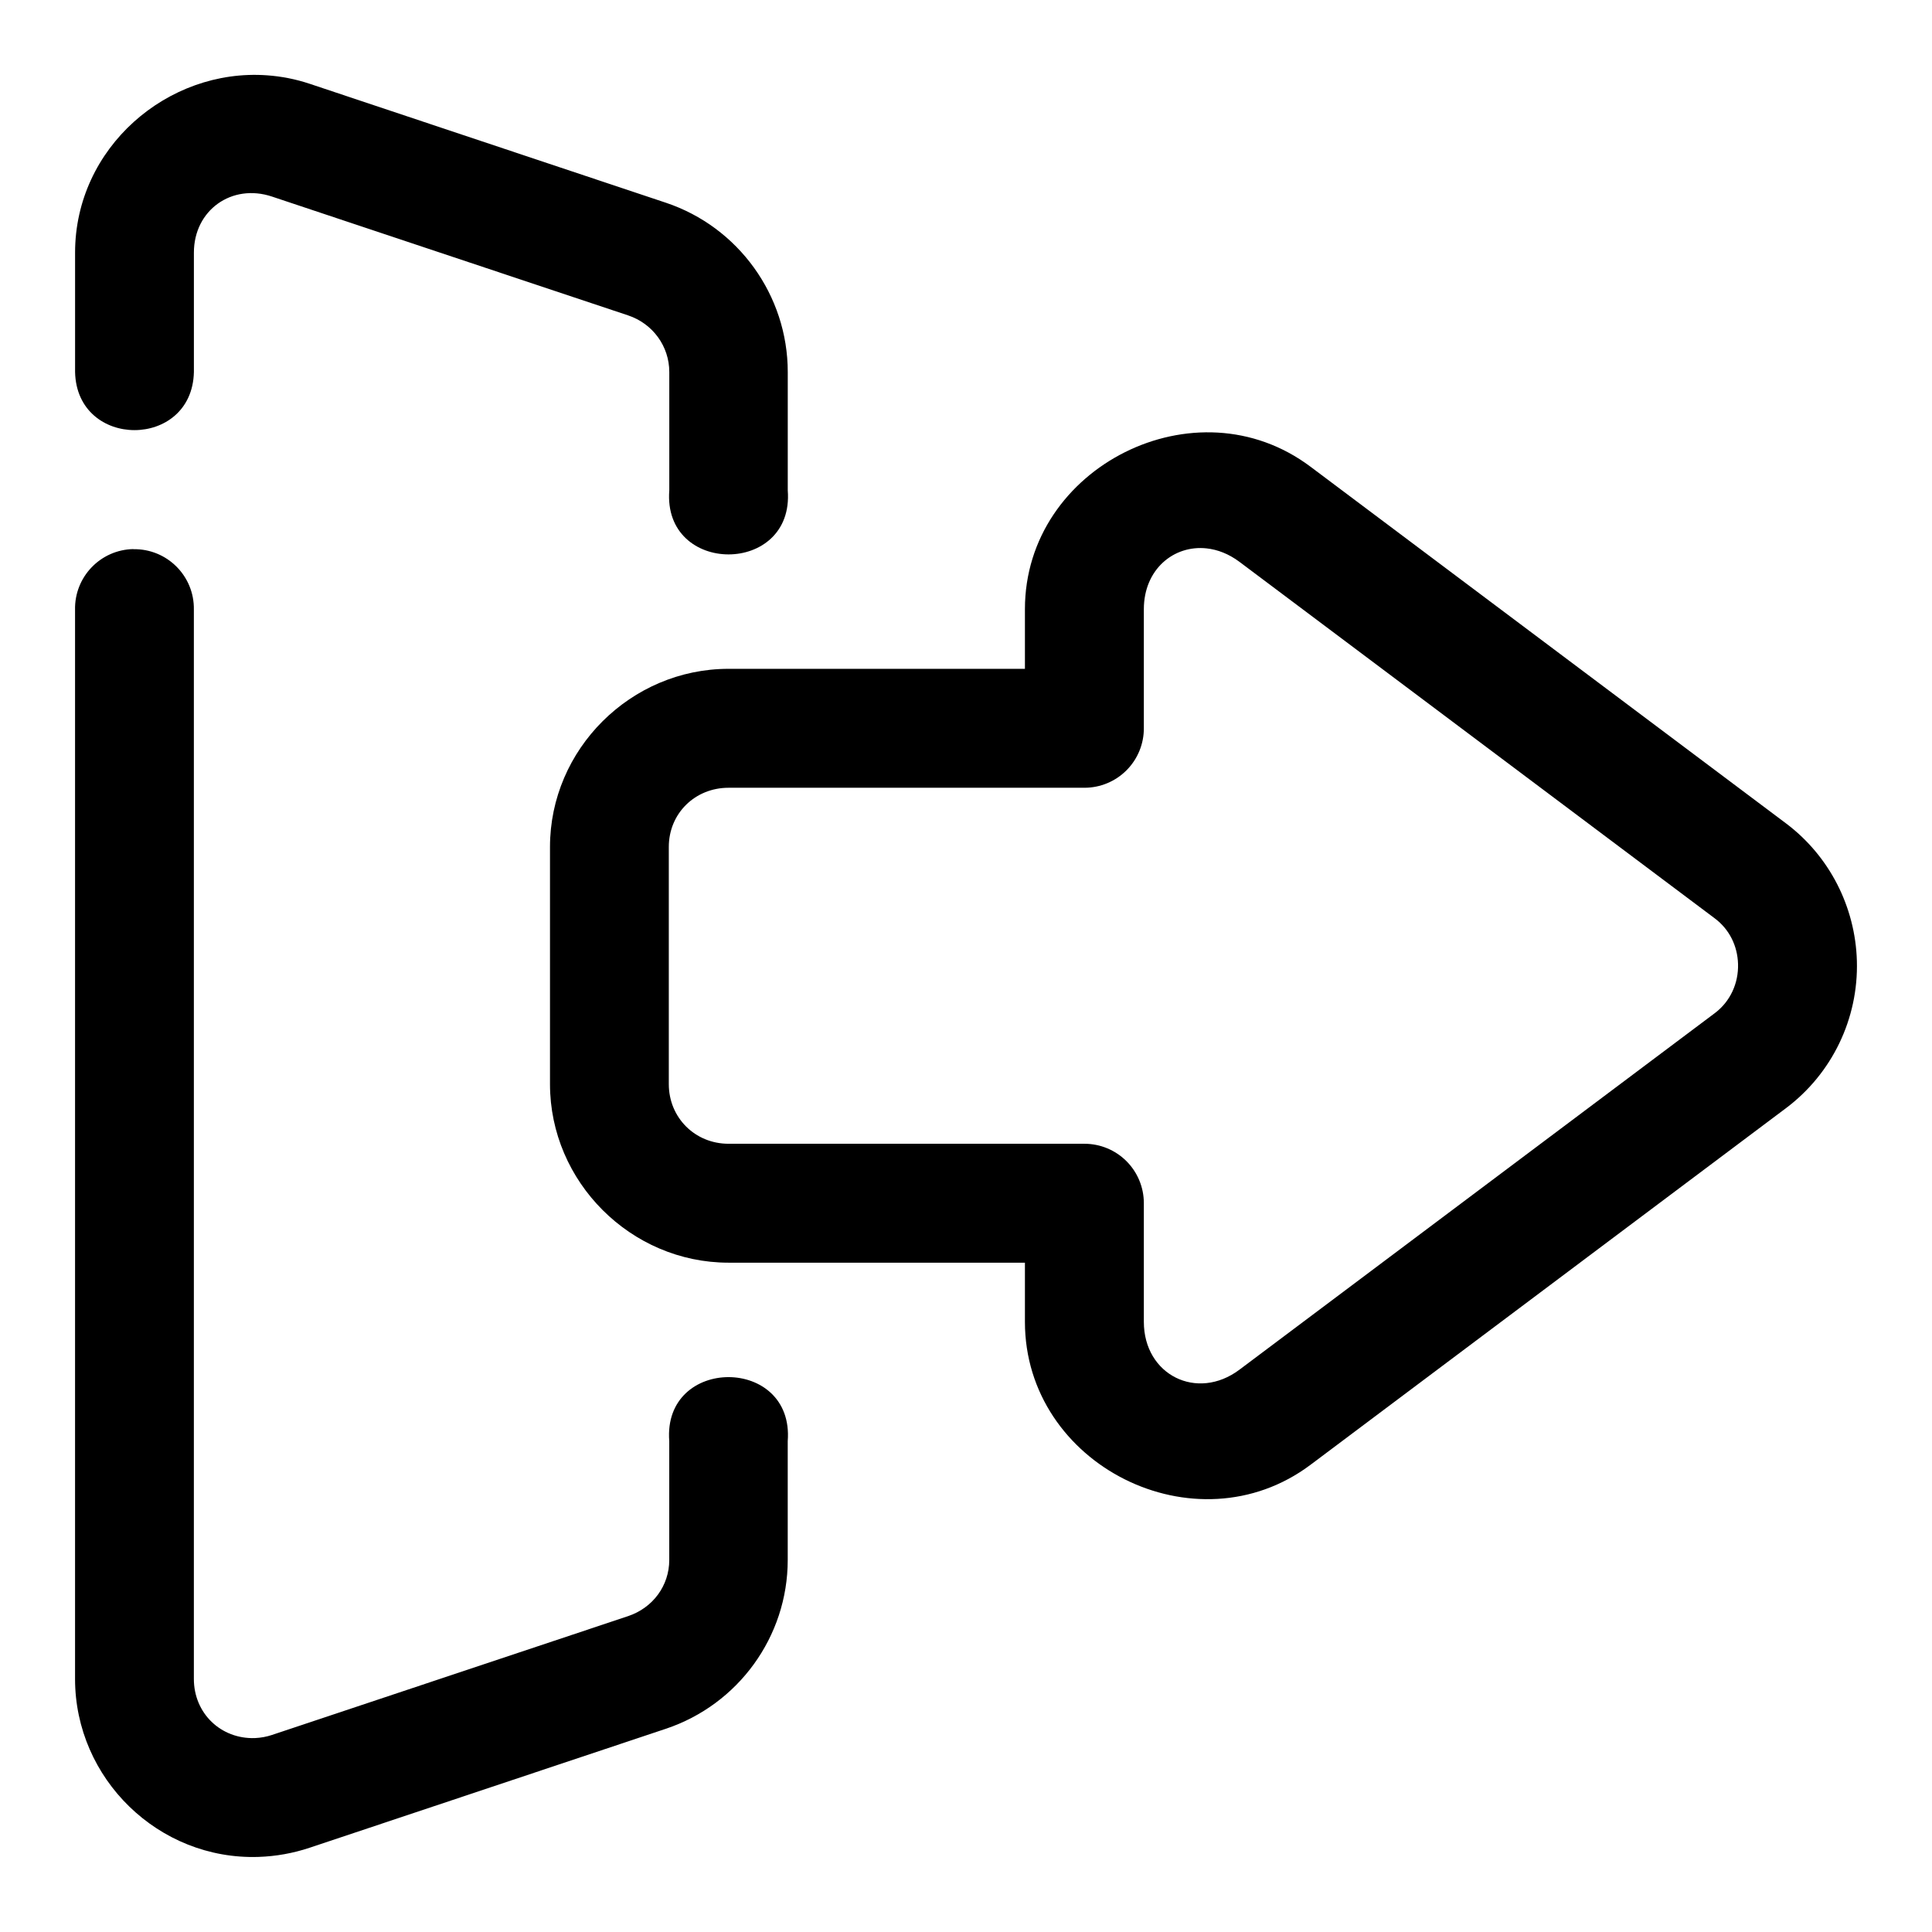 <?xml version="1.0" encoding="UTF-8"?>
<!-- Uploaded to: SVG Repo, www.svgrepo.com, Generator: SVG Repo Mixer Tools -->
<svg fill="#000000" width="800px" height="800px" version="1.1" viewBox="144 144 512 512" xmlns="http://www.w3.org/2000/svg">
 <path d="m214.76 163.96c-26.328-1.898-50.863 19.164-50.863 46.984v31.645c0.457 20.531 31.035 20.531 31.488 0v-31.645c0-11.23 10.027-18.41 20.695-14.852l94.371 31.488c6.547 2.184 10.918 8.191 10.918 15.008v31.363c-1.766 22.629 33.16 22.629 31.395 0v-31.363c0-20.332-13.109-38.457-32.316-44.867l-94.375-31.516c-3.766-1.258-7.555-1.977-11.312-2.246zm251.93 94.68c-8.504-0.48-17.016 1.422-24.57 5.195-15.109 7.555-26.504 22.621-26.504 41.605v15.805h-78.539c-25.902 0-47.324 21.301-47.324 47.203v62.852c0 25.906 21.422 47.324 47.324 47.324h78.539v15.684c0 37.969 45.301 60.668 75.676 37.883l125.98-94.492c12.246-9.184 19.258-23.758 18.82-39.055-0.41-14.34-7.297-27.828-18.82-36.469l-125.98-94.496c-7.594-5.695-16.098-8.559-24.602-9.039zm-2.922 30.688c2.902 0.316 5.891 1.461 8.703 3.566l125.98 94.496c3.82 2.867 6.012 7.258 6.148 12.086 0.145 5.106-2.07 9.945-6.148 13.008l-125.98 94.492c-11.246 8.438-25.34 1.387-25.34-12.668v-31.488c-0.008-4.164-1.664-8.156-4.609-11.102-2.945-2.945-6.938-4.602-11.102-4.609h-94.344c-8.887 0-15.836-6.918-15.836-15.809v-62.852c0-8.887 6.949-15.684 15.836-15.684h94.344c4.184-0.008 8.195-1.684 11.145-4.656 2.949-2.969 4.594-6.992 4.566-11.18v-31.488c0-10.543 7.93-17.062 16.637-16.113zm-284.41 0.184c-8.707 0.152-15.637 7.348-15.469 16.055v283.36c0 26.426 22.117 48.051 48.648 47.172 4.566-0.152 9.121-0.961 13.527-2.43l94.375-31.52c19.188-6.402 32.316-24.406 32.316-44.738v-31.488c1.766-22.629-33.16-22.629-31.395 0v31.488c0 6.812-4.352 12.691-10.918 14.883l-94.371 31.488c-1.41 0.473-2.894 0.75-4.519 0.828-9.043 0.297-16.176-6.574-16.176-15.684v-283.36c0.156-8.914-7.109-16.18-16.02-16.023z"/>
</svg>
